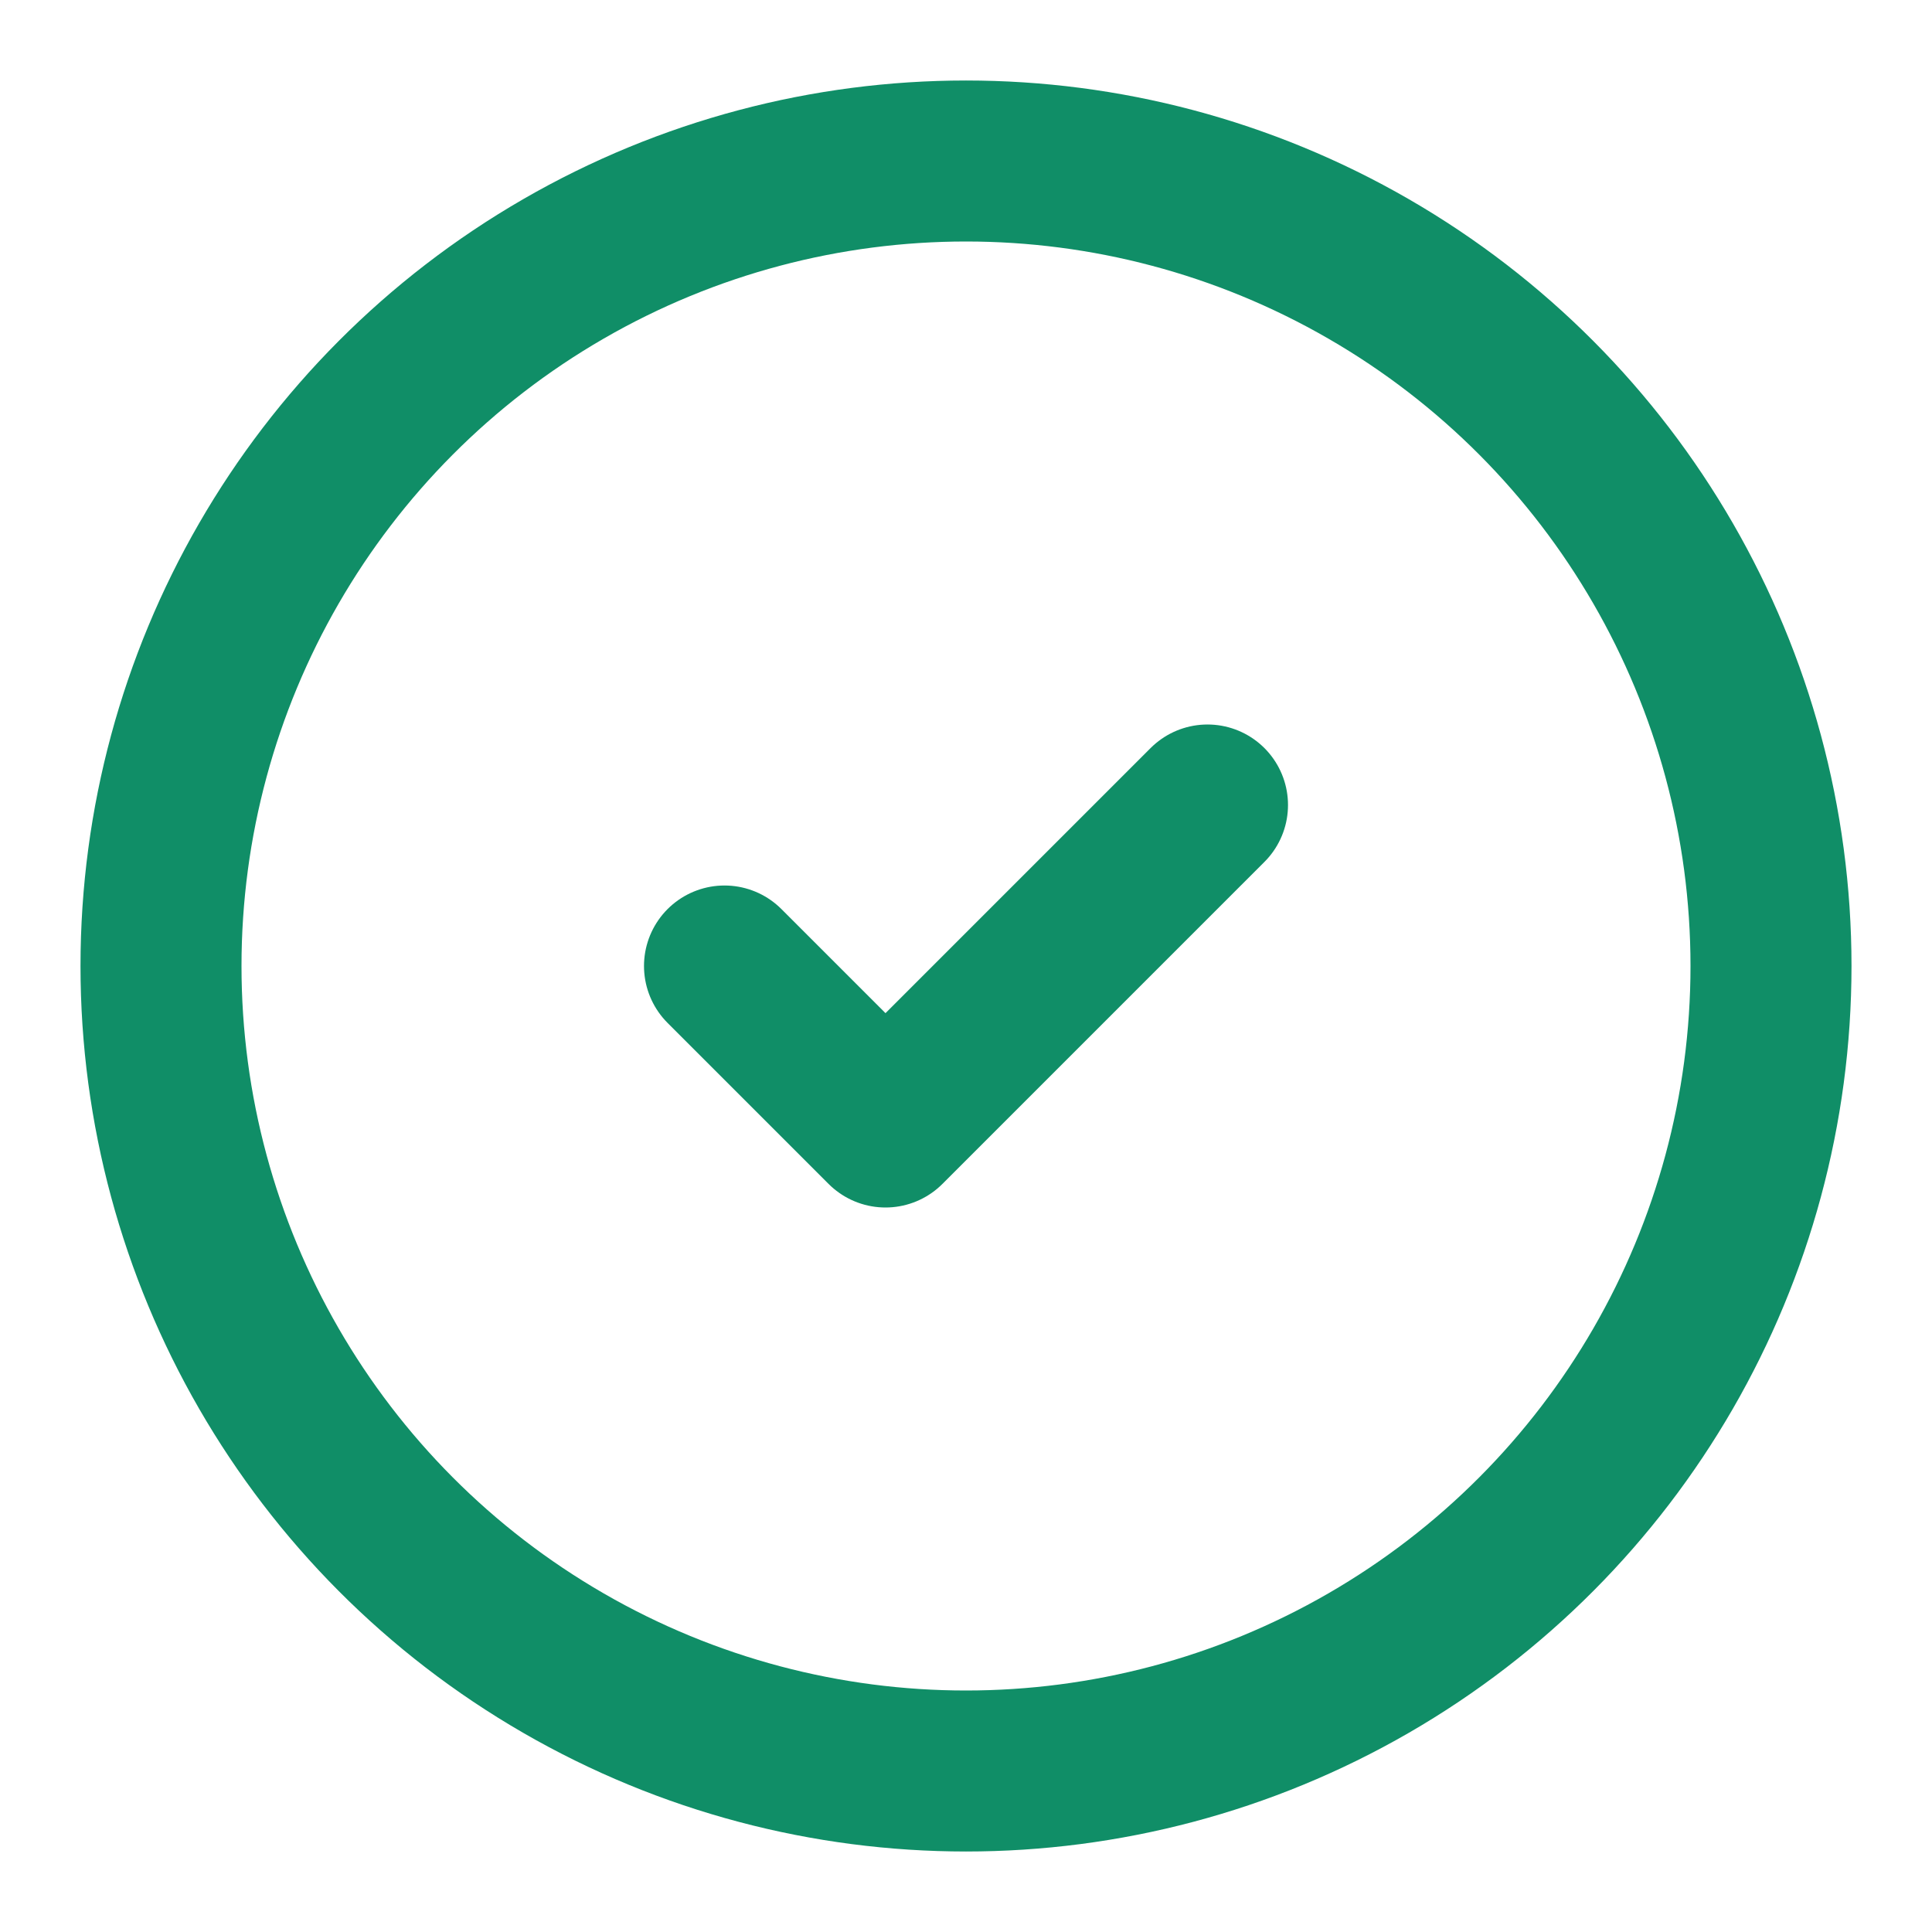 <svg xmlns="http://www.w3.org/2000/svg" width="24" height="24" viewBox="0 0 24 24" fill="none" stroke="#108e67" stroke-width="2" stroke-linecap="round" stroke-linejoin="round" class="lucide lucide-circle-check-icon lucide-circle-check"><circle cx="12" cy="12" r="10"/><path d="m9 12 2 2 4-4"/></svg>